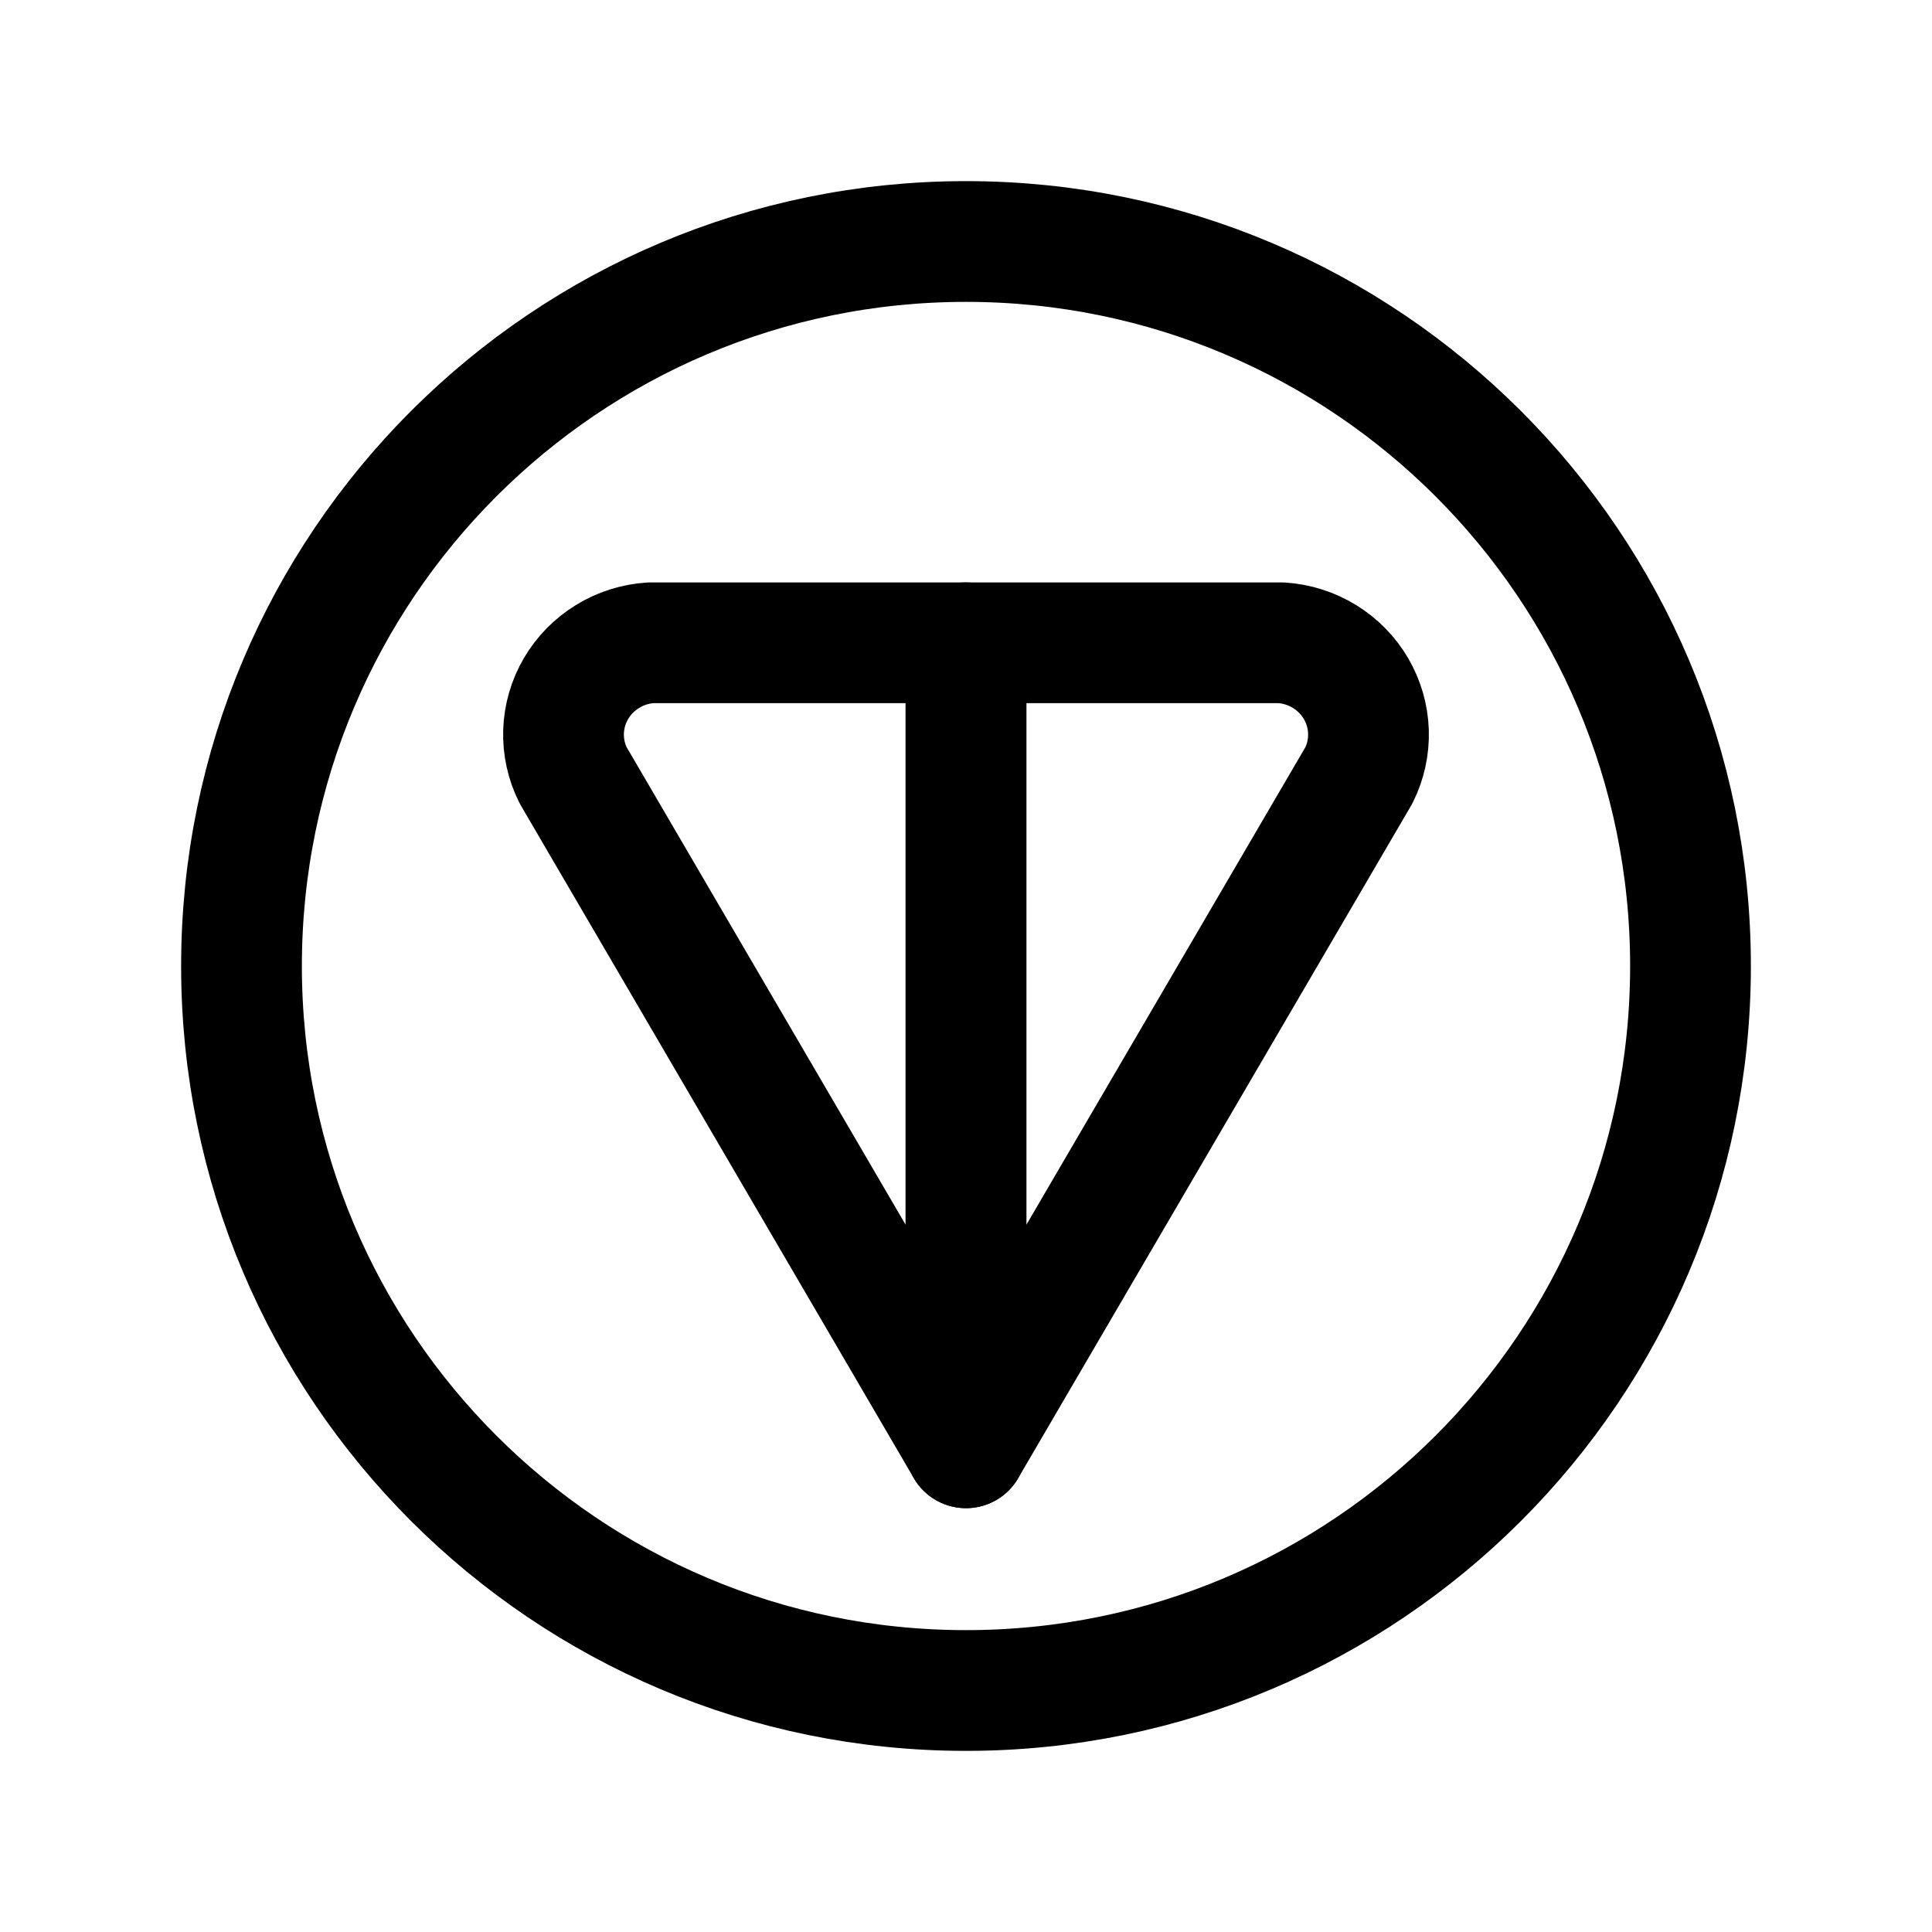 <svg width="48" height="48" viewBox="0 0 48 48" fill="none" xmlns="http://www.w3.org/2000/svg">
<mask id="mask0_8_1476" style="mask-type:luminance" maskUnits="userSpaceOnUse" x="0" y="0" width="48" height="48">
<path d="M48 0H0V48H48V0Z" fill="white" style="fill:white;fill-opacity:1;"/>
</mask>
<g mask="url(#mask0_8_1476)">
<path d="M24 42C33.941 42 42 33.941 42 24C42 14.059 33.941 6 24 6C14.059 6 6 14.059 6 24C6 33.941 14.059 42 24 42Z" stroke="#3F94FB" style="stroke:#3F94FB;stroke:color(display-p3 0.247 0.58 0.983);stroke-opacity:1;" stroke-width="3" stroke-linecap="round" stroke-linejoin="round"/>
<path d="M24 15.97V35.97L14.239 19.261C14.07 18.924 13.989 18.552 14.001 18.176C14.014 17.801 14.12 17.434 14.31 17.109C14.5 16.784 14.769 16.51 15.092 16.311C15.415 16.112 15.783 15.995 16.163 15.97H24Z" stroke="#3F94FB" style="stroke:#3F94FB;stroke:color(display-p3 0.247 0.58 0.983);stroke-opacity:1;" stroke-width="3" stroke-linecap="round" stroke-linejoin="round"/>
<path d="M24 35.97L33.762 19.261C33.93 18.924 34.011 18.552 33.999 18.176C33.986 17.801 33.88 17.434 33.69 17.109C33.5 16.784 33.231 16.51 32.908 16.311C32.585 16.112 32.217 15.995 31.837 15.97H24V35.97Z" stroke="#3F94FB" style="stroke:#3F94FB;stroke:color(display-p3 0.247 0.58 0.983);stroke-opacity:1;" stroke-width="3" stroke-linecap="round" stroke-linejoin="round"/>
</g>
</svg>
